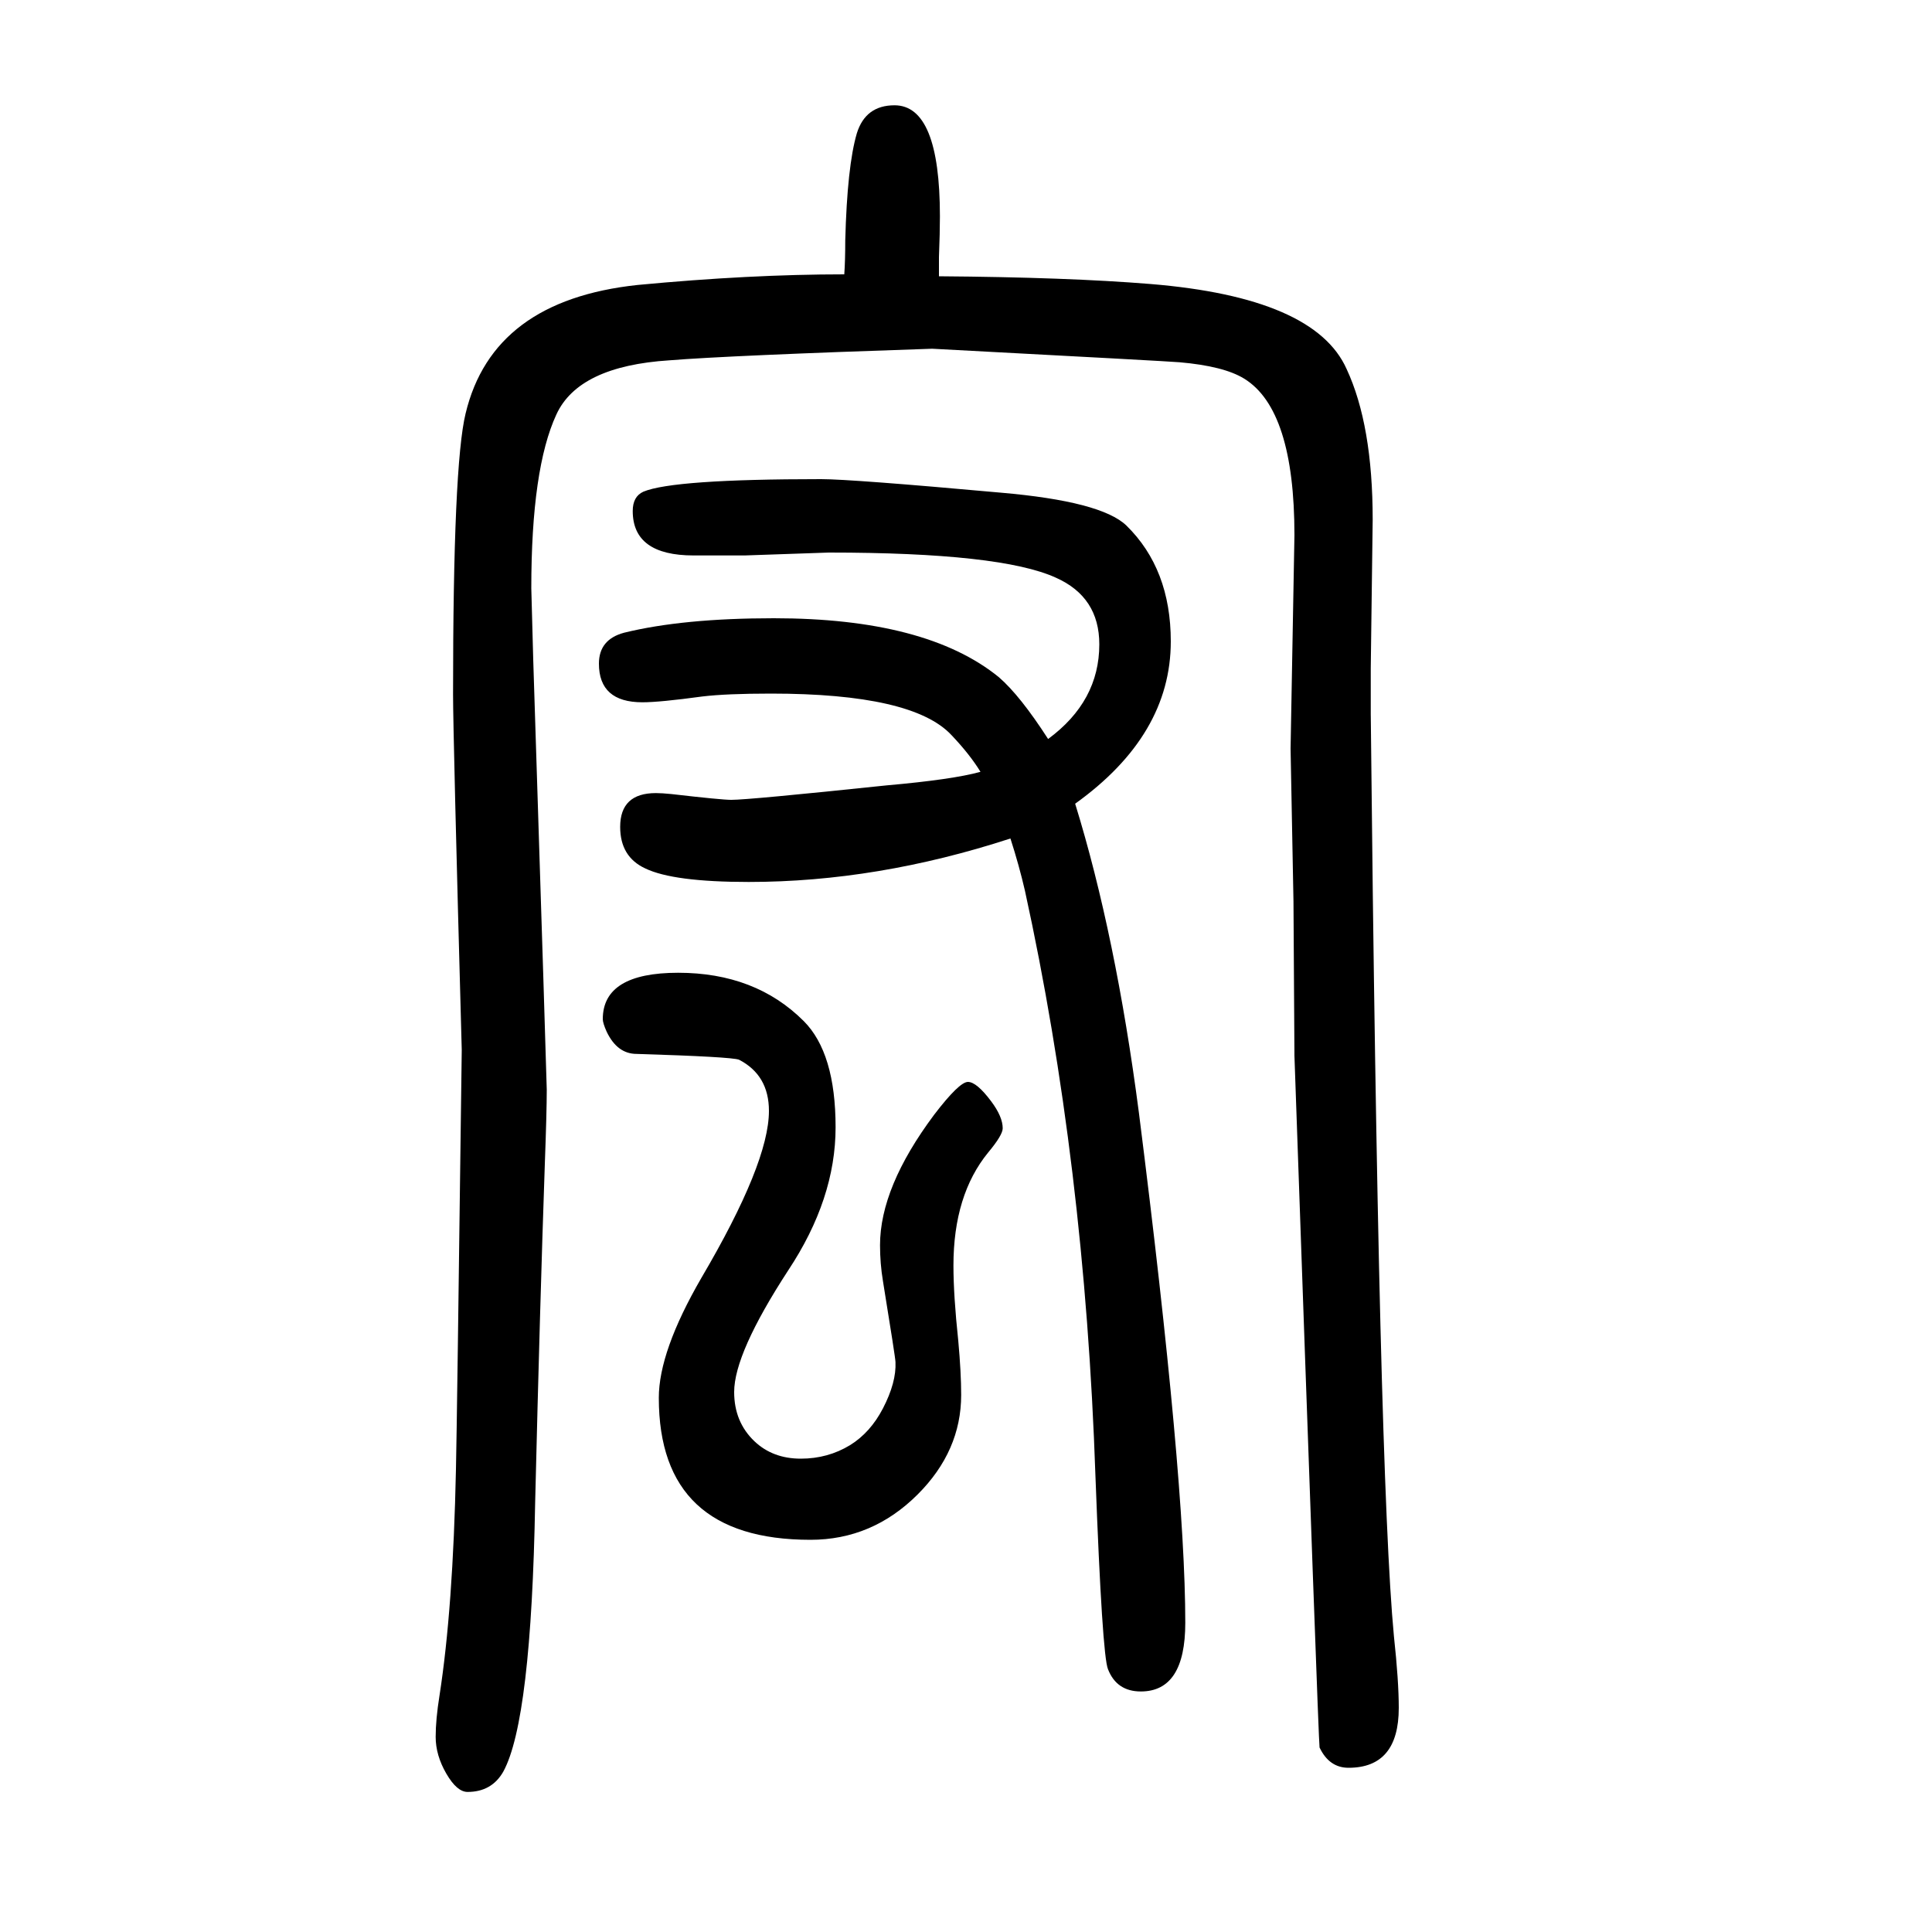 <svg xmlns="http://www.w3.org/2000/svg" xmlns:xlink="http://www.w3.org/1999/xlink" height="100" width="100" version="1.1"><path d="M1015 851q-11 18 -30 38q-40 43 -187 43q-46 0 -71 -3q-44 -6 -62 -6q-45 0 -45 40q0 25 26 32q61 15 155 15q158 0 233 -61q22 -19 51 -64q53 39 53 98q0 49 -45 69q-57 26 -235 26l-87 -3h-53q-63 0 -63 46q0 15 11 20q31 13 184 13q31 0 186 -14q104 -9 130 -34
q46 -45 46 -120q0 -97 -99 -168q42 -136 66 -320q48 -379 48 -528q0 -71 -46 -71q-25 0 -34 23q-6 14 -13 200q-11 323 -73 606q-6 26 -15 54q-138 -45 -271 -45q-78 0 -107 14q-26 12 -26 43q0 35 37 35q6 0 16 -1q52 -6 62 -6q18 0 161 15q68 6 97 14zM874 1366q1 14 1 35
q2 77 12 111q9 29 39 29q47 0 47 -115q0 -17 -1 -42v-20q133 -1 219 -8q170 -14 203 -88q27 -58 27 -156l-2 -154v-47q8 -787 24 -955q5 -46 5 -74q0 -62 -52 -62q-20 0 -30 21q-1 3 -26 716l-1 160l-3 158l4 221q0 130 -52 162q-21 13 -67 17q-11 1 -256 14
q-210 -7 -272 -12q-94 -6 -117 -56q-26 -56 -26 -180l2 -74q14 -438 14 -445q0 -23 -2 -77q-5 -144 -10 -350q-4 -226 -33 -279q-12 -21 -37 -21q-11 0 -22 19t-11 38q0 18 4 43q14 90 17 234q1 42 6 434q-9 328 -9 368q0 238 13 291q28 117 178 133q116 11 214 11zM702 643
q80 0 130 -50q33 -33 33 -110q0 -74 -49 -148q-56 -86 -56 -126q0 -31 21 -51q19 -18 48 -18q28 0 51 14q21 13 34 38q14 27 13 48q0 4 -13 84q-3 18 -3 37q0 60 56 135q26 34 35 34t24 -20q12 -16 12 -28q0 -7 -15 -25q-36 -44 -36 -117q0 -31 5 -78q3 -33 3 -56
q0 -58 -45 -103q-47 -47 -111 -47q-157 0 -157 147q0 48 44 124q70 119 70 173q0 37 -31 53q-8 3 -106 6q-20 0 -31 23q-4 9 -4 13q0 48 78 48z" style="" transform="scale(0.05 -0.05) translate(0 -1650)"/></svg>